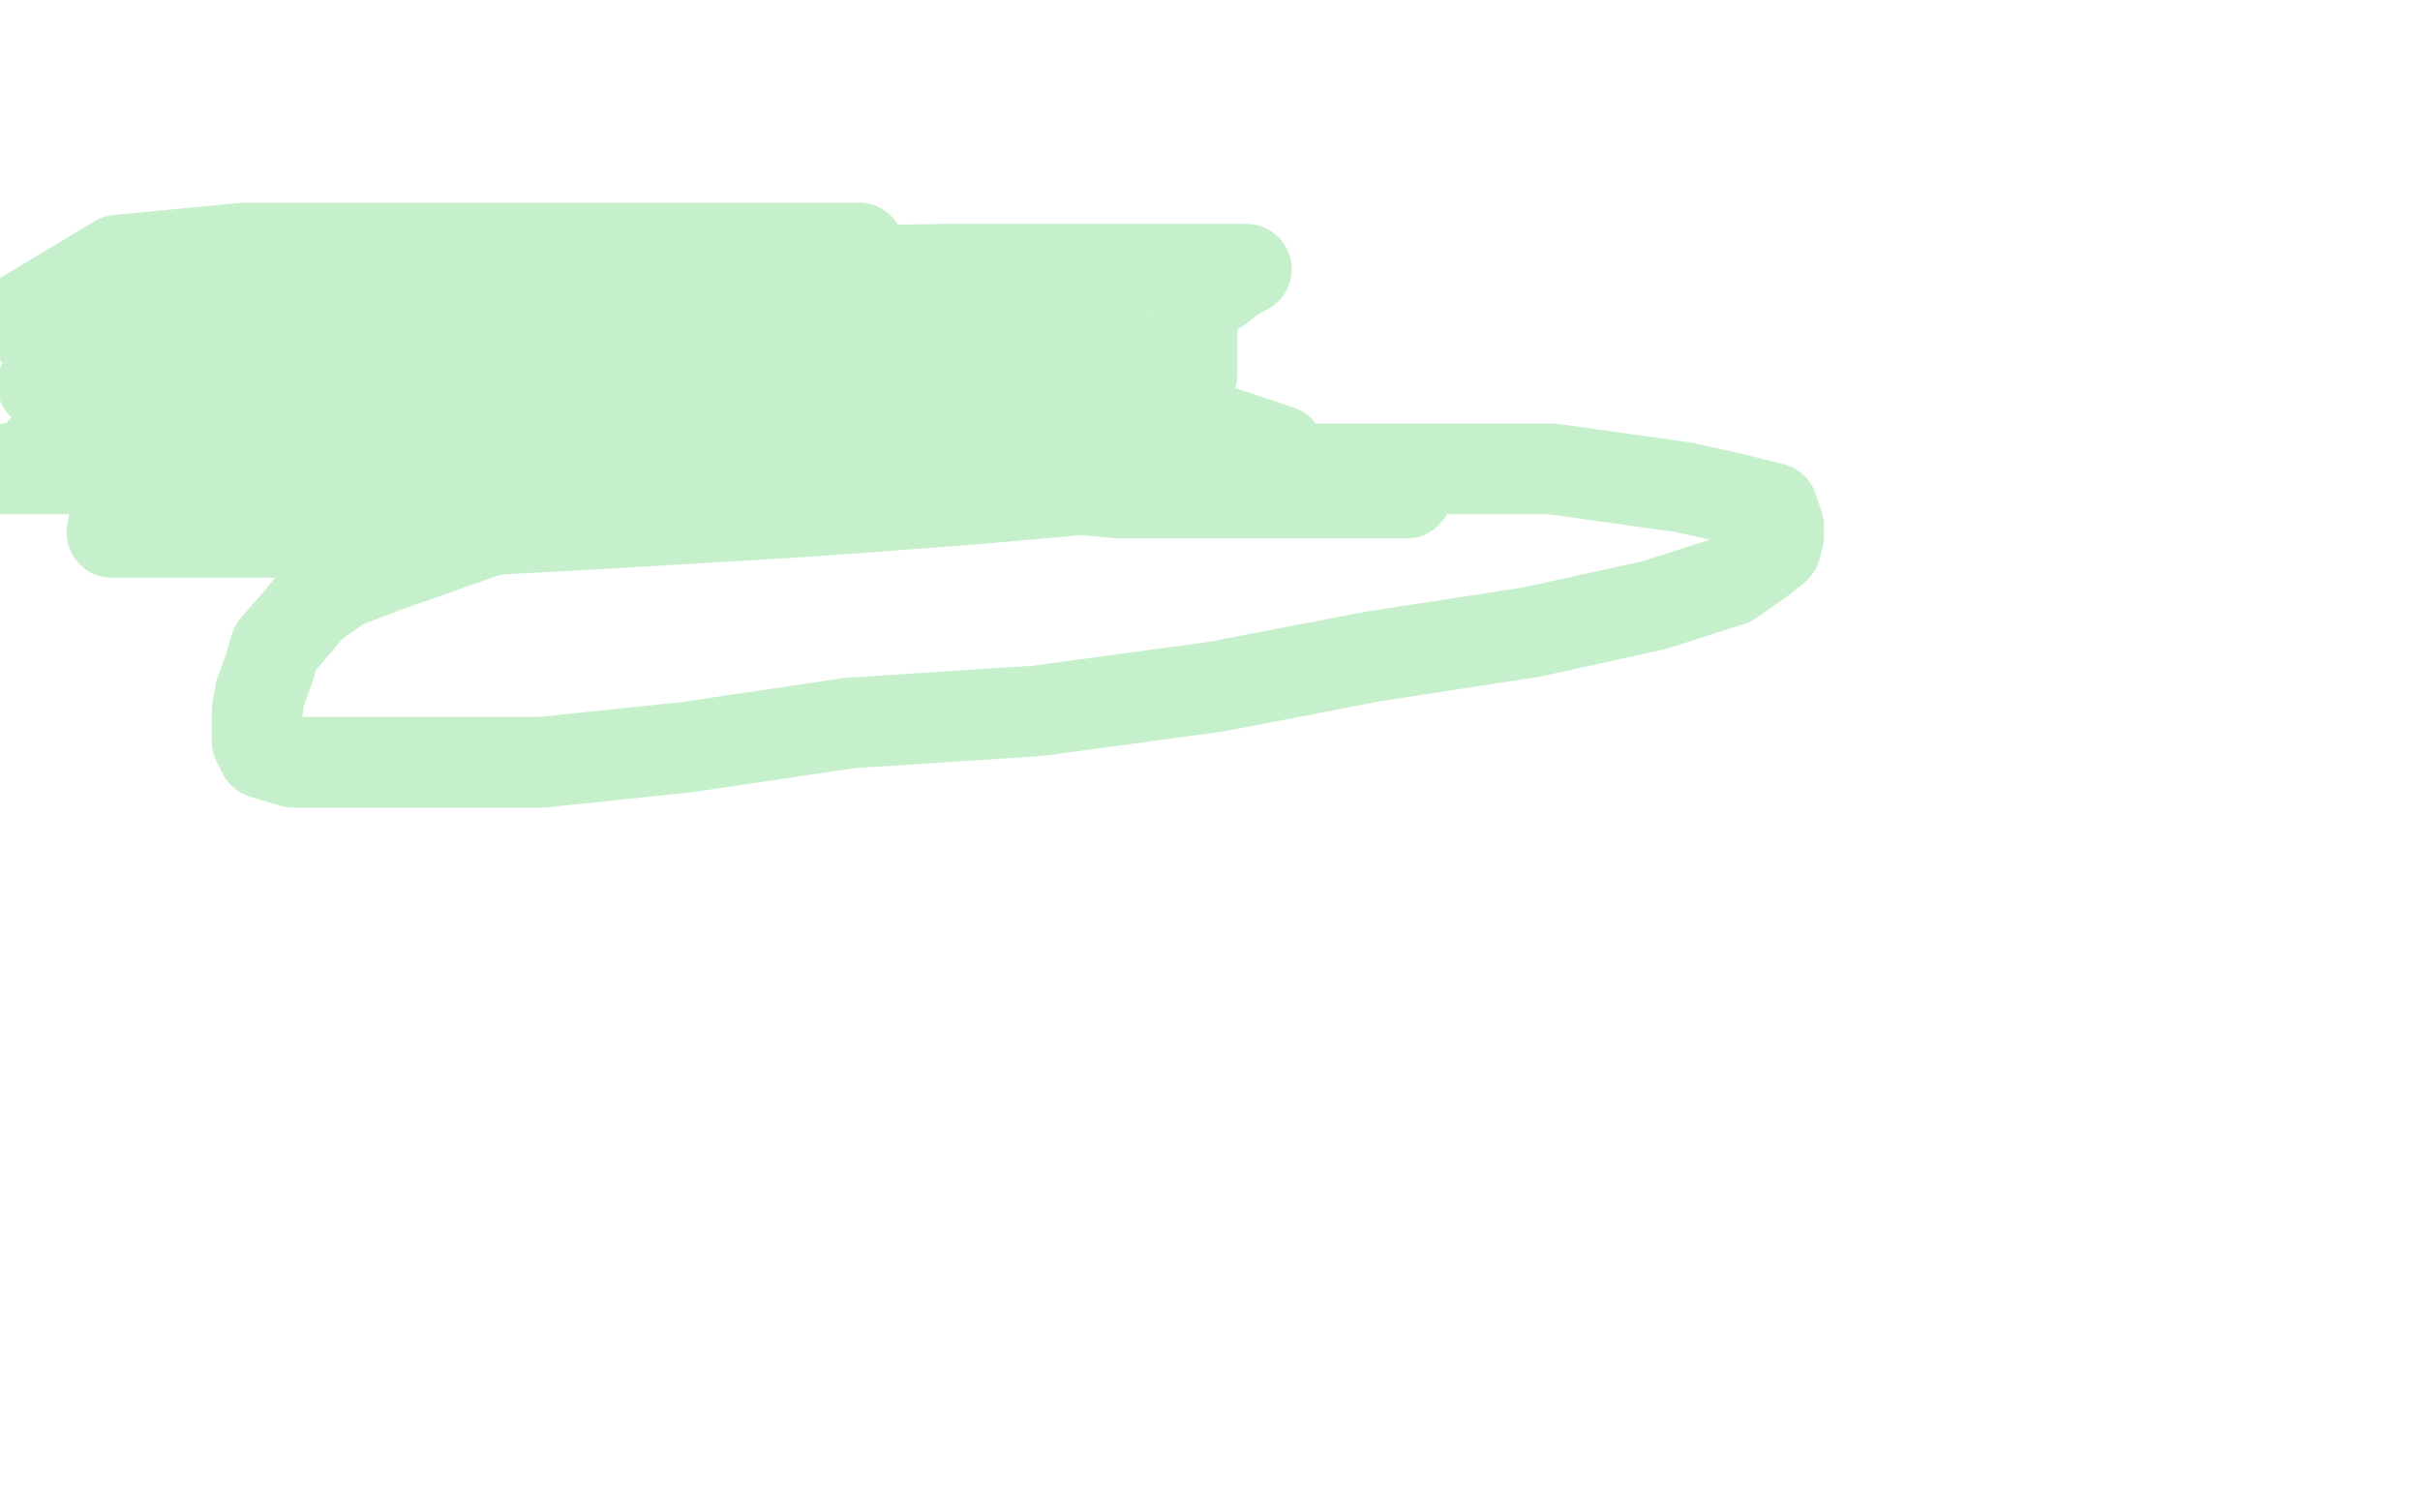 <?xml version="1.0" standalone="no"?>
<!DOCTYPE svg PUBLIC "-//W3C//DTD SVG 1.1//EN"
"http://www.w3.org/Graphics/SVG/1.1/DTD/svg11.dtd">

<svg width="800" height="500" version="1.1" xmlns="http://www.w3.org/2000/svg" xmlns:xlink="http://www.w3.org/1999/xlink" style="stroke-antialiasing: false"><desc>This SVG has been created on https://colorillo.com/</desc><rect x='0' y='0' width='800' height='500' style='fill: rgb(255,255,255); stroke-width:0' /><polyline points="200,172 177,172 177,172 160,176 160,176 143,182 143,182 126,188 126,188 113,193 113,193 103,200 103,200 98,206 98,206 91,214 91,214 89,221 89,221 86,229 86,229 85,235 85,235 85,238 85,238 85,242 85,242 85,245 87,249 97,252 112,252 137,252 179,252 227,247 281,239 343,235 402,227 454,217 506,209 547,200 572,192 582,185 587,181 588,177 588,174 586,168 574,165 556,161 513,155 474,155 441,155 385,155 335,155 285,155 241,155 202,155 177,155 163,155 157,155 156,155 157,155 159,155 164,155 175,155 192,155 217,155 253,155 295,155 331,154 370,154 393,152 410,152 421,152 424,152 425,152 423,149 405,143 369,134 296,126 218,122 132,122 45,129 37,176 87,176 145,176 201,173 268,169 322,165 367,161 384,161 385,161 384,161 362,153 342,146 312,139 275,138 231,138 184,138 130,143 68,149 17,153 2,155 52,155 127,155 215,155 301,156 376,156 429,160 460,160 464,162 465,163 463,163 459,163 447,163 420,163 370,163 297,156 225,154 133,154 61,149 22,149 14,149 30,148 75,145 133,145 203,140 272,140 322,140 350,140 357,140 359,140 359,138 339,136 286,136 220,136 137,136 59,136 14,127 69,127 136,127 210,127 274,127 324,125 359,120 374,120 375,119 377,119 370,119 329,119 255,119 185,117 98,108 10,108 40,90 101,90 148,90 181,90 198,90 204,88 206,87 207,87 205,90 195,94 177,99 151,100 103,104 50,104 9,104 39,86 81,82 123,82 167,82 212,82 245,82 270,82 280,82 284,82 282,83 274,86 270,87 266,87 257,87 246,87 230,87 213,87 188,87 154,87 135,87 115,87 98,87 89,87 83,87 80,87 79,87 79,88 87,88 110,88 160,88 204,88 255,90 313,89 352,89 385,89 402,89 410,89 412,89 408,91 403,95 398,97 395,102 394,109 394,116 394,124" style="fill: none; stroke: #71da80; stroke-width: 30; stroke-linejoin: round; stroke-linecap: round; stroke-antialiasing: false; stroke-antialias: 0; opacity: 0.4"/>
</svg>
